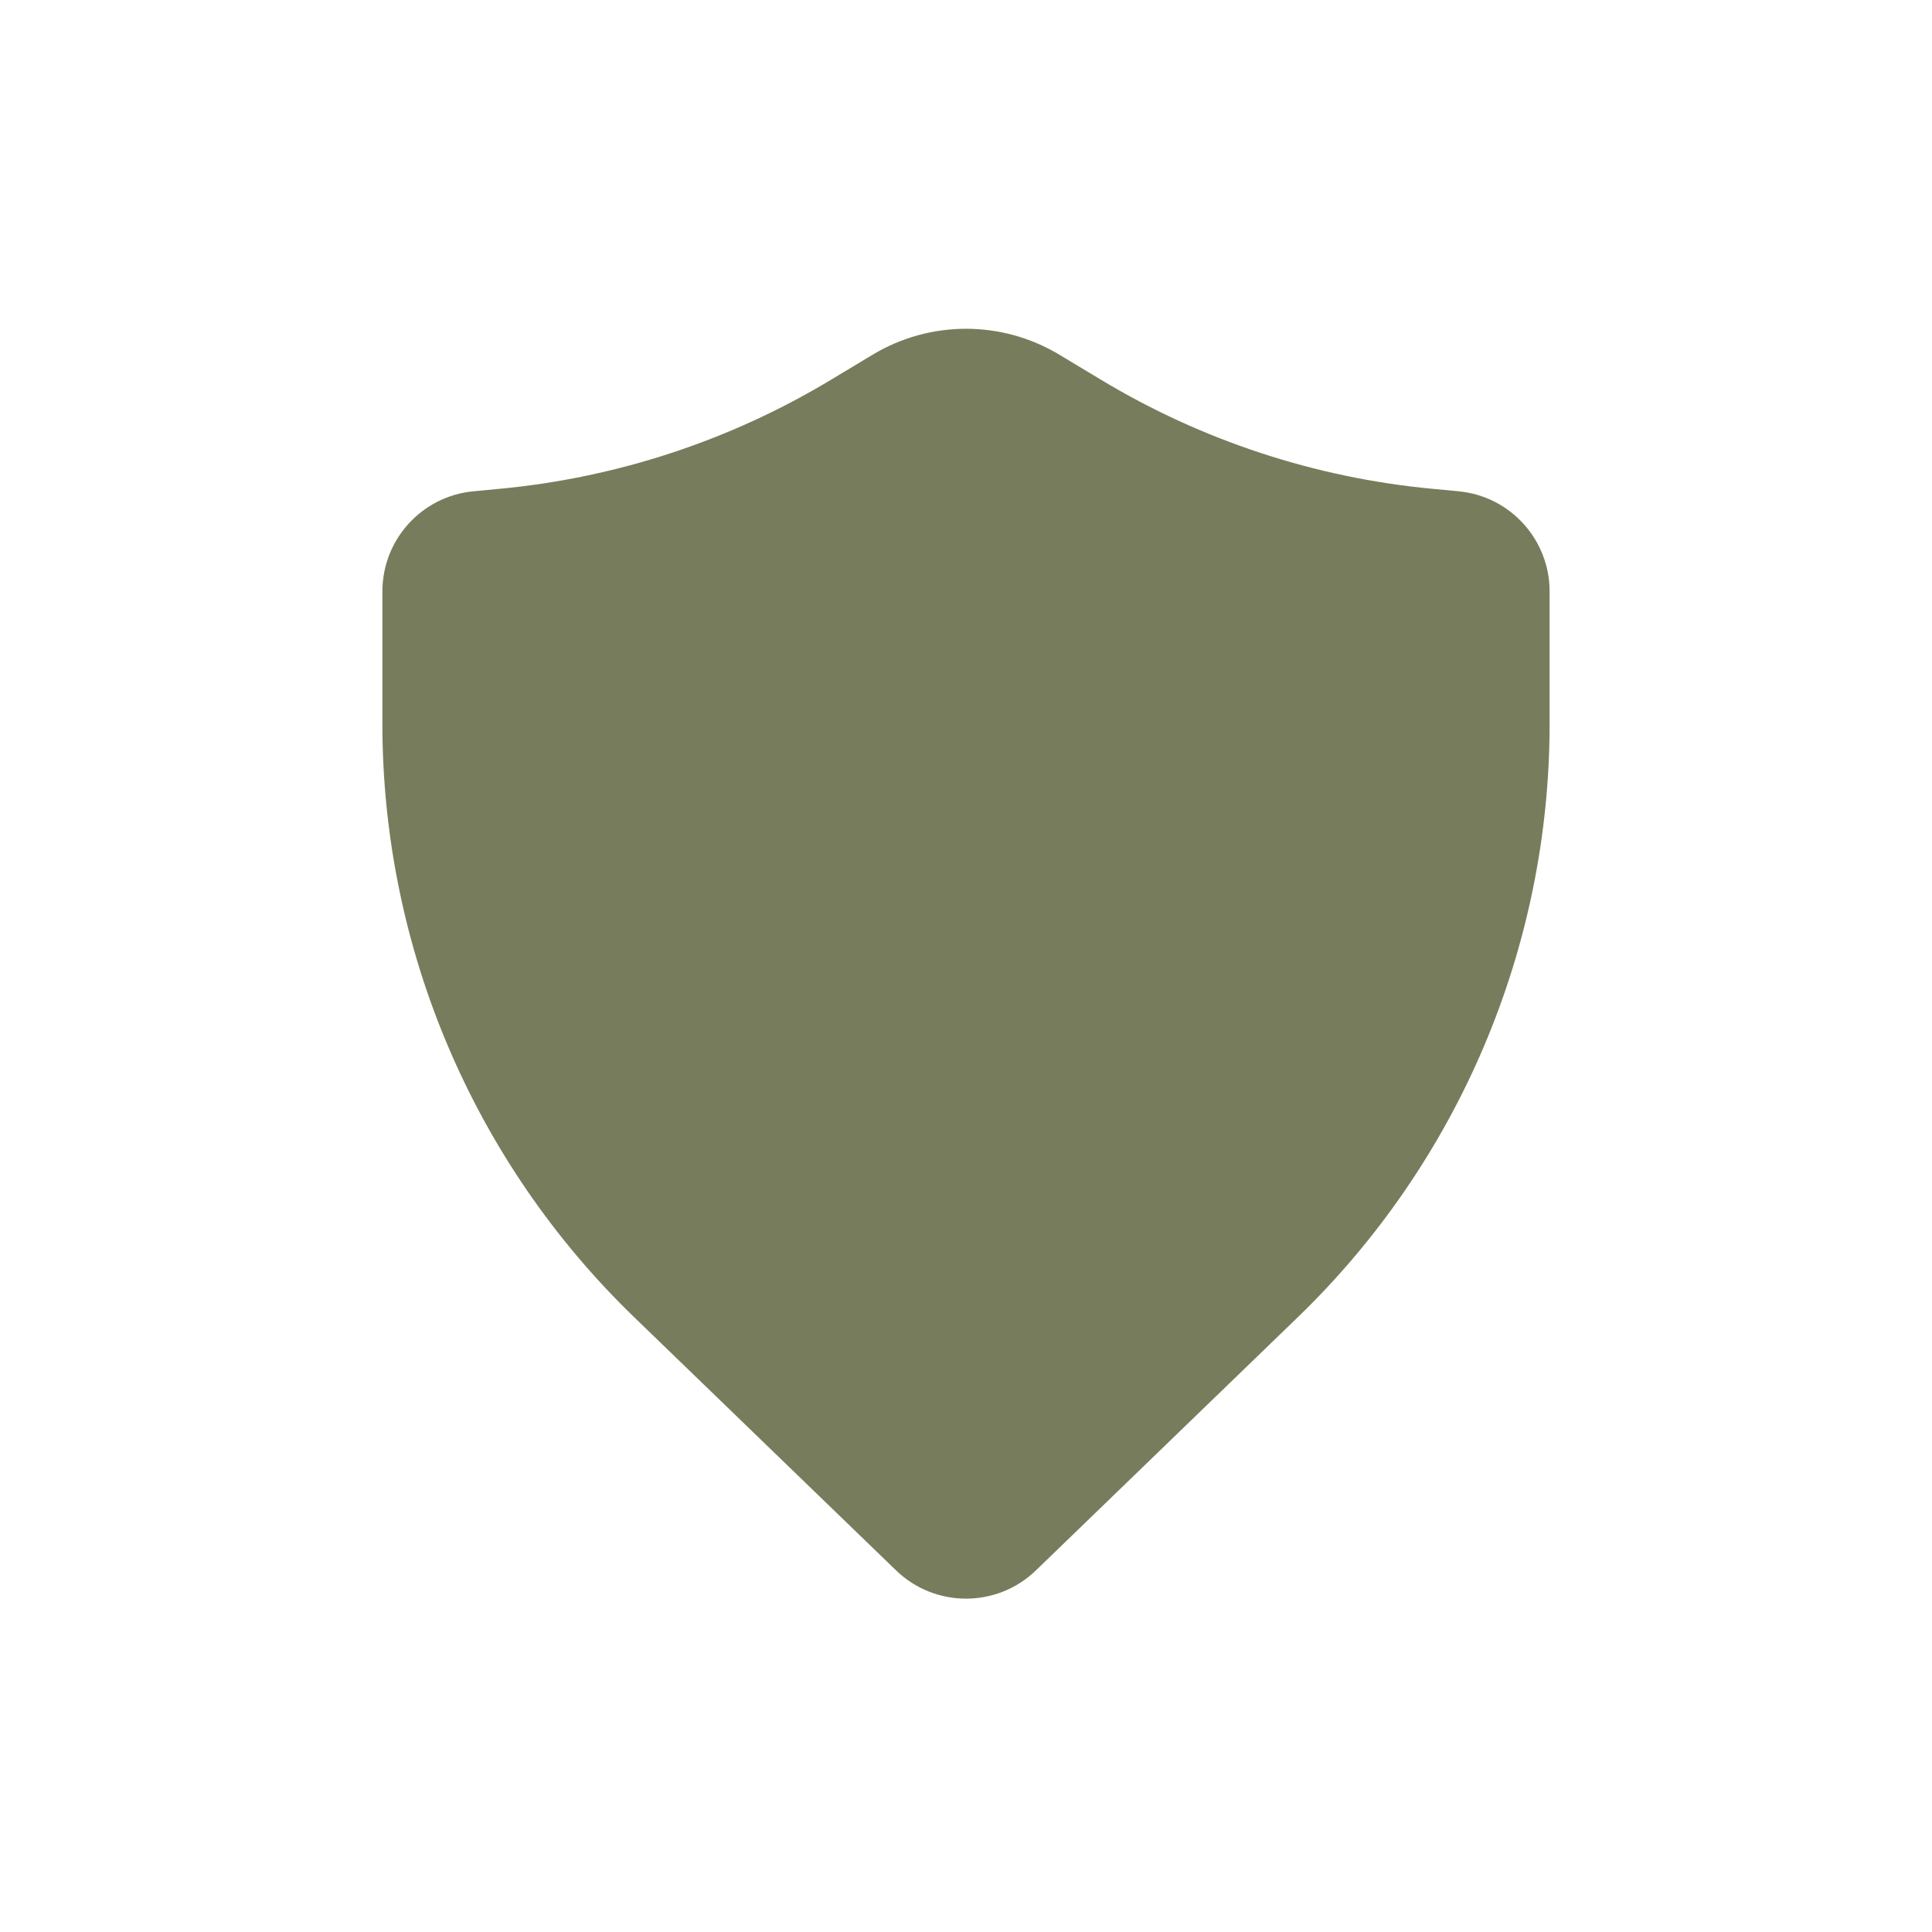 <?xml version="1.0" encoding="UTF-8"?> <svg xmlns="http://www.w3.org/2000/svg" width="39" height="39" viewBox="0 0 39 39" fill="none"><path d="M21.386 7.161C20.226 6.462 18.774 6.462 17.614 7.161L16.775 7.666C14.739 8.892 12.454 9.644 10.088 9.867L9.559 9.917C8.516 10.015 7.719 10.891 7.719 11.939V14.61C7.719 19.125 9.552 23.447 12.798 26.586L18.088 31.7C18.875 32.461 20.125 32.461 20.912 31.7L26.202 26.586C29.448 23.447 31.281 19.125 31.281 14.61V11.939C31.281 10.891 30.484 10.015 29.441 9.917L28.912 9.867C26.546 9.644 24.261 8.892 22.225 7.666L21.386 7.161Z" fill="#777D5C"></path></svg> 